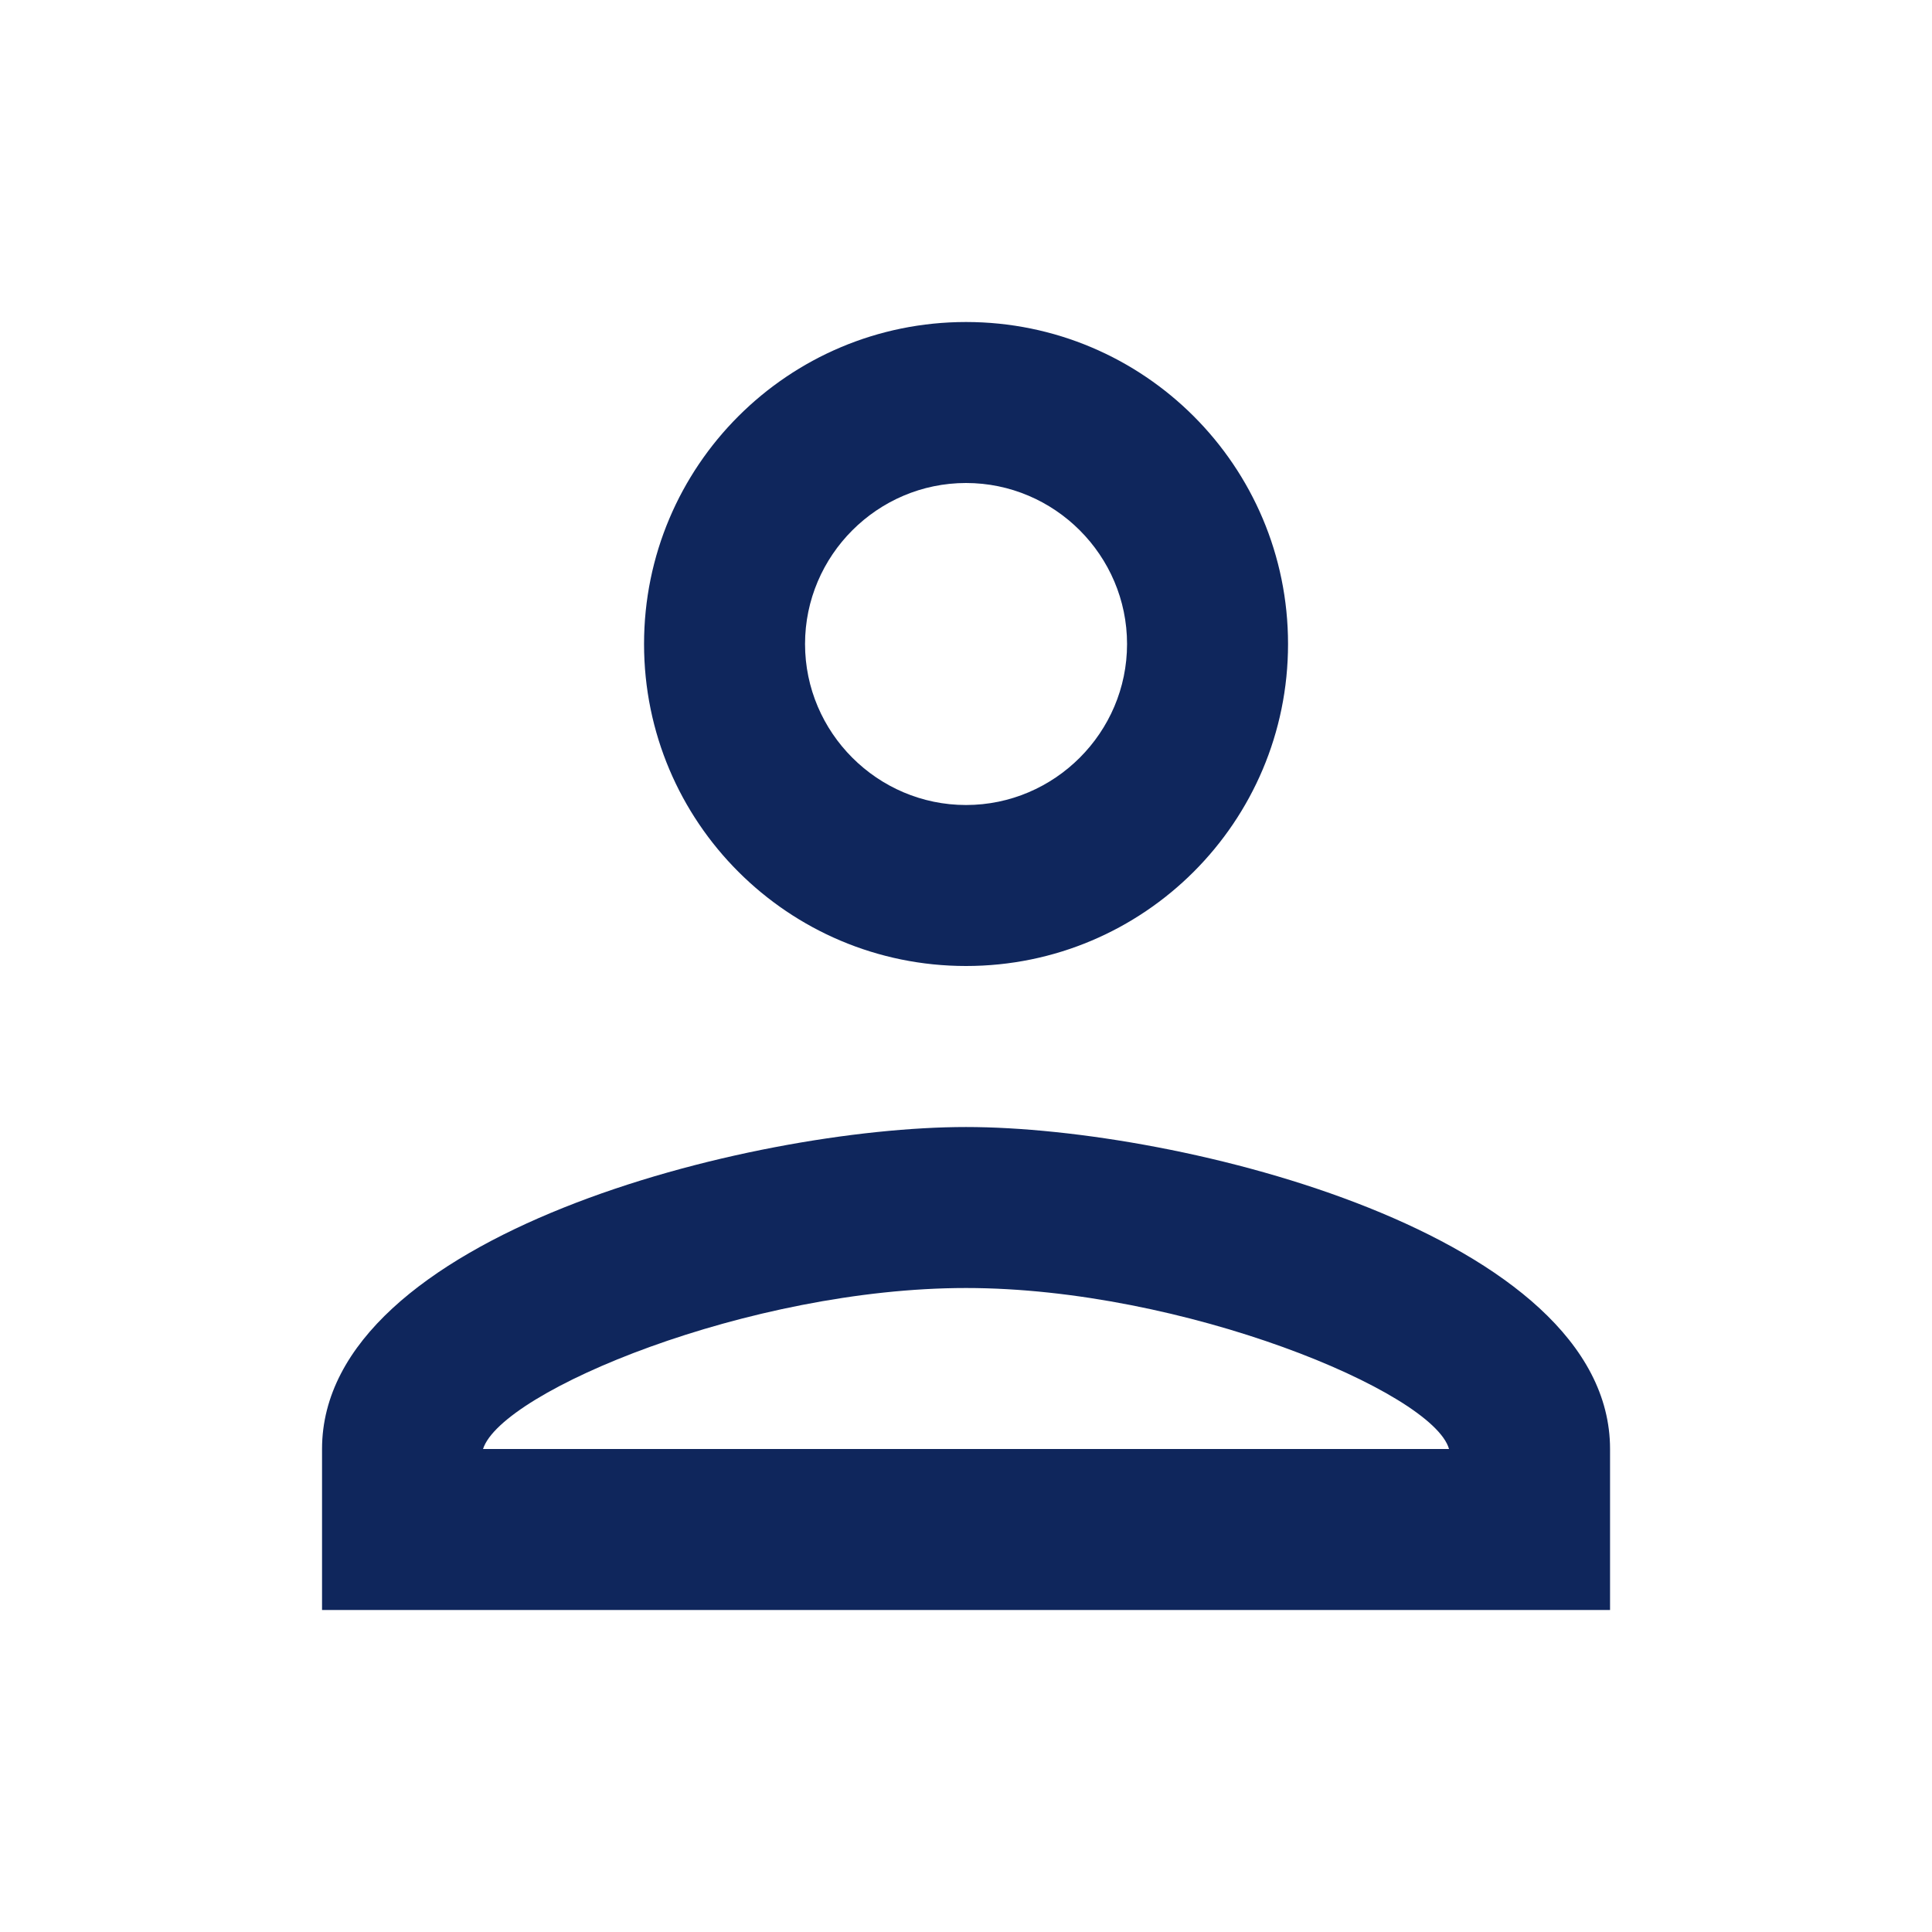 <svg width="64" height="64" viewBox="0 0 64 64" fill="none" xmlns="http://www.w3.org/2000/svg">
<path d="M32.001 16C34.935 16 37.335 18.4 37.335 21.334C37.335 24.267 34.935 26.667 32.001 26.667C29.068 26.667 26.668 24.267 26.668 21.334C26.668 18.4 29.068 16 32.001 16ZM32.001 42.667C39.201 42.667 47.468 46.107 48.001 48H16.001C16.615 46.08 24.828 42.667 32.001 42.667ZM32.001 10.667C26.108 10.667 21.335 15.44 21.335 21.334C21.335 27.227 26.108 32 32.001 32C37.895 32 42.668 27.227 42.668 21.334C42.668 15.44 37.895 10.667 32.001 10.667ZM32.001 37.334C24.881 37.334 10.668 40.907 10.668 48V53.334H53.335V48C53.335 40.907 39.121 37.334 32.001 37.334Z" fill="#0F265C"/>
</svg>
